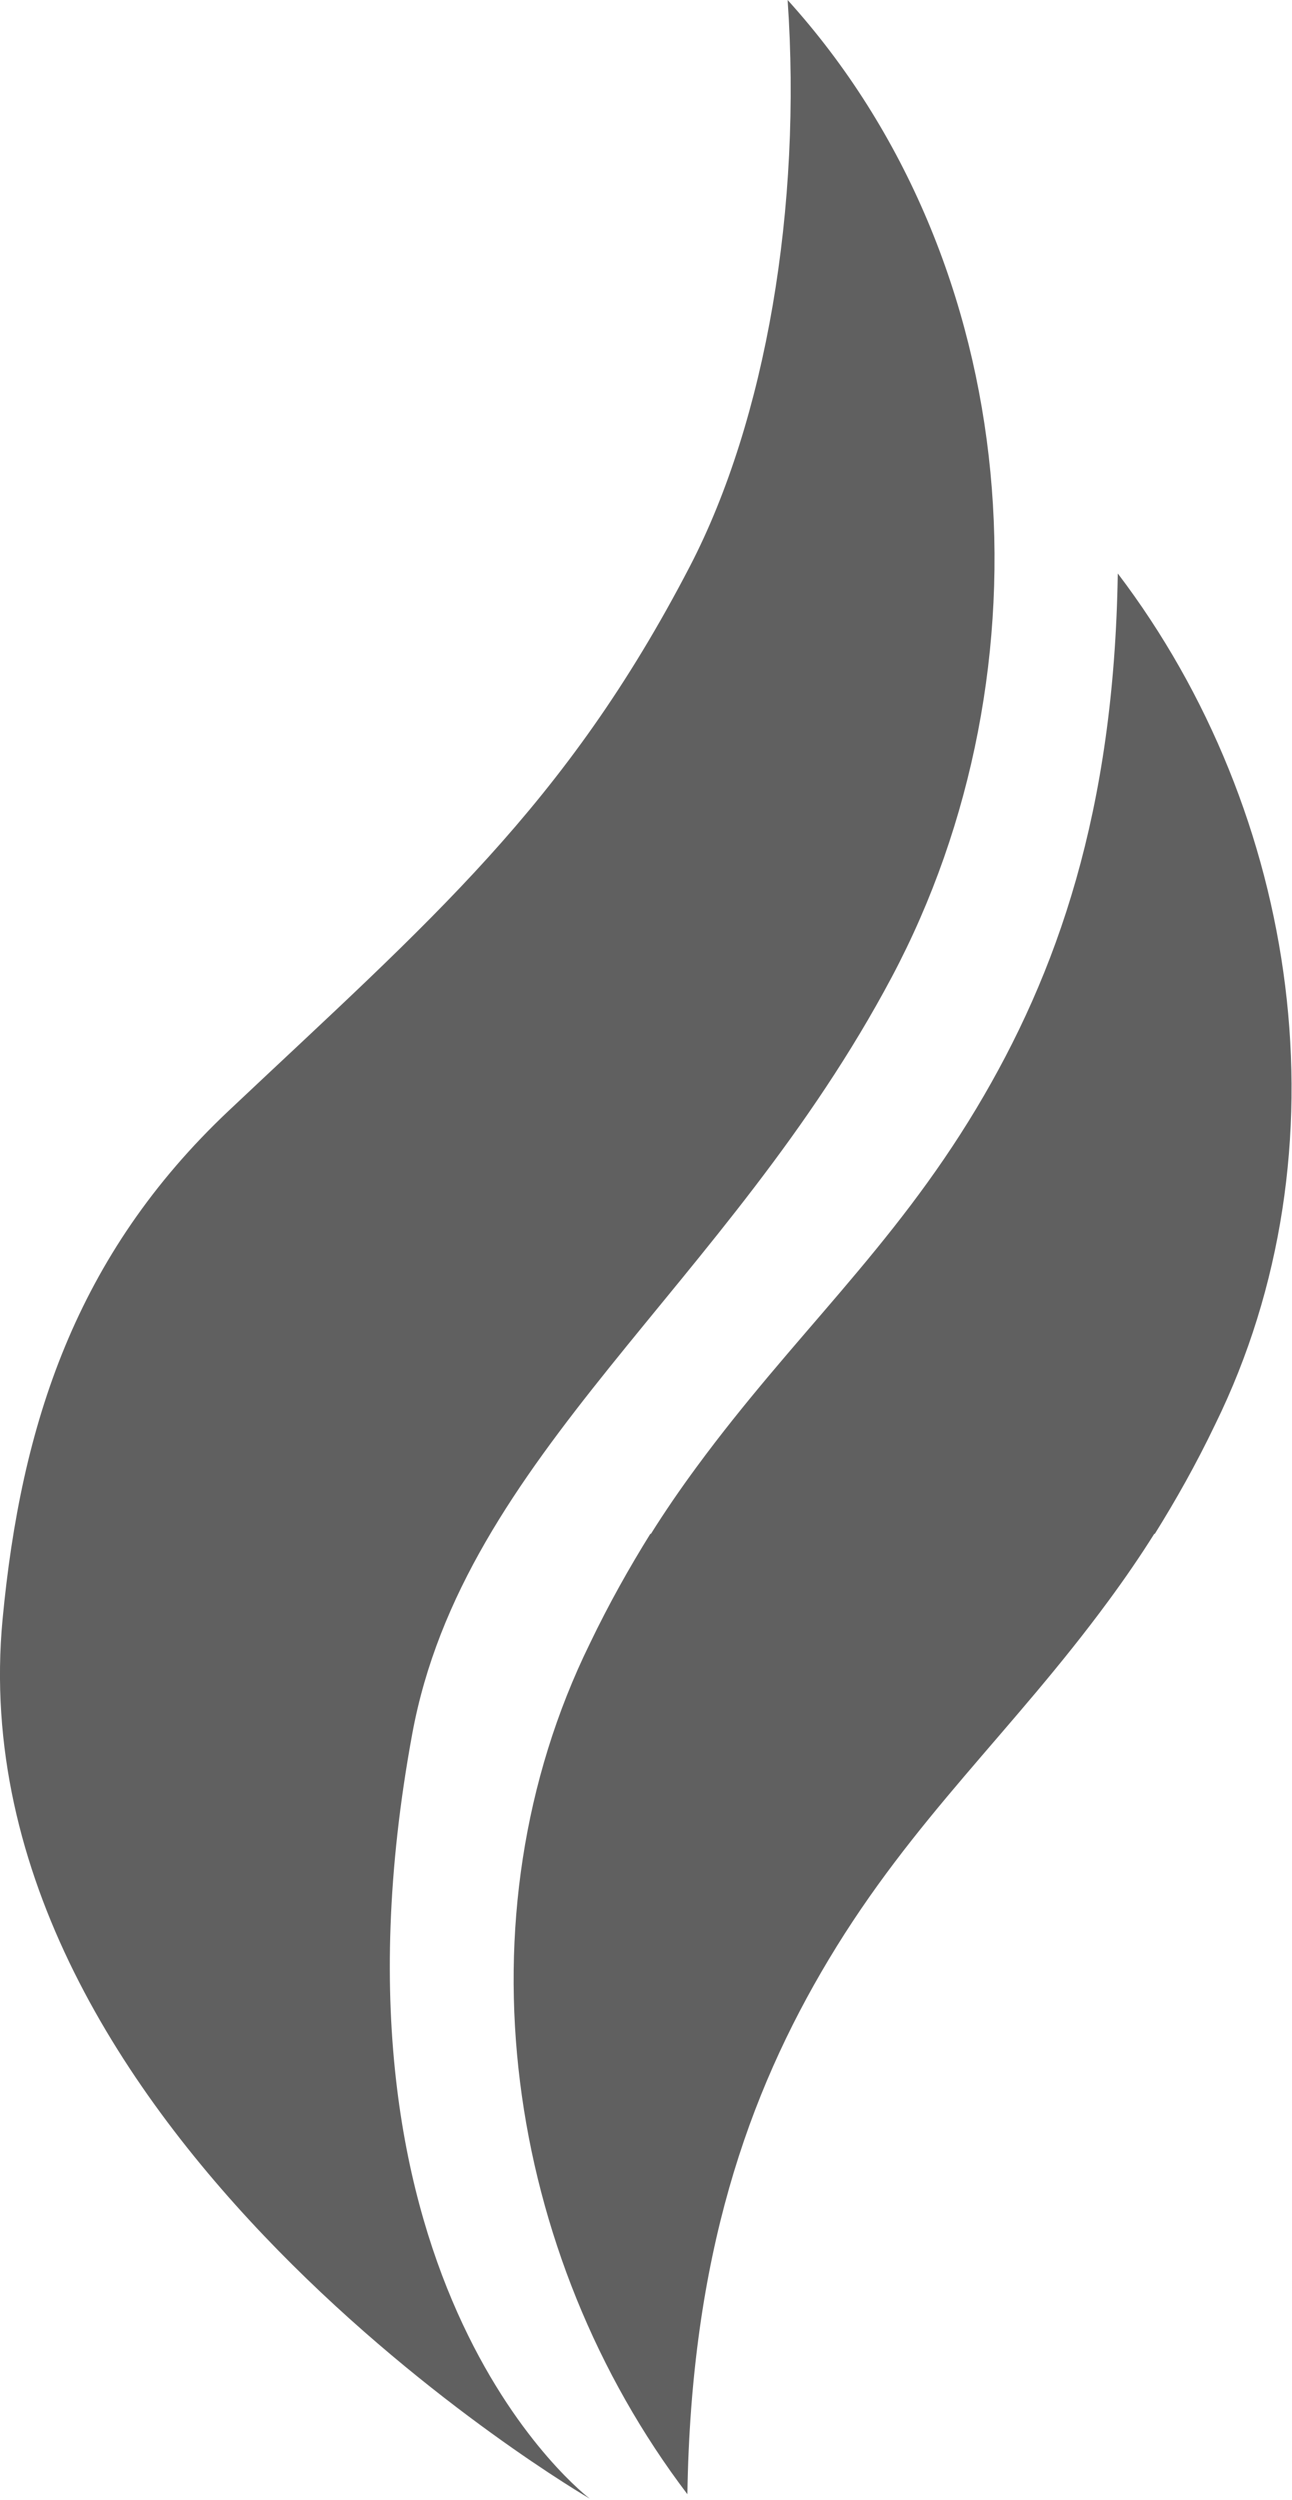 <?xml version="1.0" encoding="UTF-8" standalone="no"?>
<!DOCTYPE svg PUBLIC "-//W3C//DTD SVG 1.1//EN" "http://www.w3.org/Graphics/SVG/1.1/DTD/svg11.dtd">
<svg width="100%" height="100%" viewBox="0 0 783 1515" version="1.1" xmlns="http://www.w3.org/2000/svg" xmlns:xlink="http://www.w3.org/1999/xlink" xml:space="preserve" xmlns:serif="http://www.serif.com/" style="fill-rule:evenodd;clip-rule:evenodd;stroke-linejoin:round;stroke-miterlimit:2;">
    <g transform="matrix(1,0,0,1,-10111.6,-3396.29)">
        <g transform="matrix(1,0,0,1,5874.47,-183.263)">
            <g transform="matrix(34.07,0,0,34.07,4914.55,5091)">
                <path d="M0,-34.163C3.236,-29.902 4.126,-23.907 1.735,-19.033C1.389,-18.31 1.028,-17.674 0.659,-17.082L0.649,-17.082C0.403,-16.69 0.132,-16.294 -0.167,-15.888C-1.881,-13.557 -3.638,-12.019 -5.14,-9.514C-6.58,-7.113 -7.591,-4.231 -7.656,0C-10.891,-4.261 -11.782,-10.256 -9.391,-15.13C-9.044,-15.853 -8.683,-16.489 -8.315,-17.082L-8.304,-17.082C-8.059,-17.473 -7.788,-17.869 -7.489,-18.275C-5.774,-20.606 -4.018,-22.144 -2.515,-24.649C-1.076,-27.05 -0.065,-29.932 0,-34.163ZM-5.873,-44.363C-1.631,-39.677 -1.114,-32.456 -4.021,-26.983C-6.95,-21.47 -11.638,-18.474 -12.55,-13.525C-14.367,-3.662 -9.392,0.079 -9.392,0.079C-9.392,0.079 -20.695,-6.483 -19.837,-15.566C-19.51,-19.02 -18.54,-22.038 -15.813,-24.609C-12.218,-27.999 -9.829,-30.016 -7.61,-34.293C-6.257,-36.902 -5.619,-40.689 -5.873,-44.363Z" style="fill:none;"/>
                <clipPath id="_clip1">
                    <path d="M0,-34.163C3.236,-29.902 4.126,-23.907 1.735,-19.033C1.389,-18.31 1.028,-17.674 0.659,-17.082L0.649,-17.082C0.403,-16.69 0.132,-16.294 -0.167,-15.888C-1.881,-13.557 -3.638,-12.019 -5.14,-9.514C-6.58,-7.113 -7.591,-4.231 -7.656,0C-10.891,-4.261 -11.782,-10.256 -9.391,-15.13C-9.044,-15.853 -8.683,-16.489 -8.315,-17.082L-8.304,-17.082C-8.059,-17.473 -7.788,-17.869 -7.489,-18.275C-5.774,-20.606 -4.018,-22.144 -2.515,-24.649C-1.076,-27.05 -0.065,-29.932 0,-34.163ZM-5.873,-44.363C-1.631,-39.677 -1.114,-32.456 -4.021,-26.983C-6.95,-21.47 -11.638,-18.474 -12.55,-13.525C-14.367,-3.662 -9.392,0.079 -9.392,0.079C-9.392,0.079 -20.695,-6.483 -19.837,-15.566C-19.51,-19.02 -18.54,-22.038 -15.813,-24.609C-12.218,-27.999 -9.829,-30.016 -7.61,-34.293C-6.257,-36.902 -5.619,-40.689 -5.873,-44.363Z"/>
                </clipPath>
                <g clip-path="url(#_clip1)">
                    <g transform="matrix(0.029,0,0,0.029,-144.382,-237.478)">
                        <rect x="4006.22" y="6529.76" width="1343.99" height="1756.06" style="fill:rgb(96,96,96);"/>
                    </g>
                </g>
            </g>
        </g>
    </g>
</svg>
